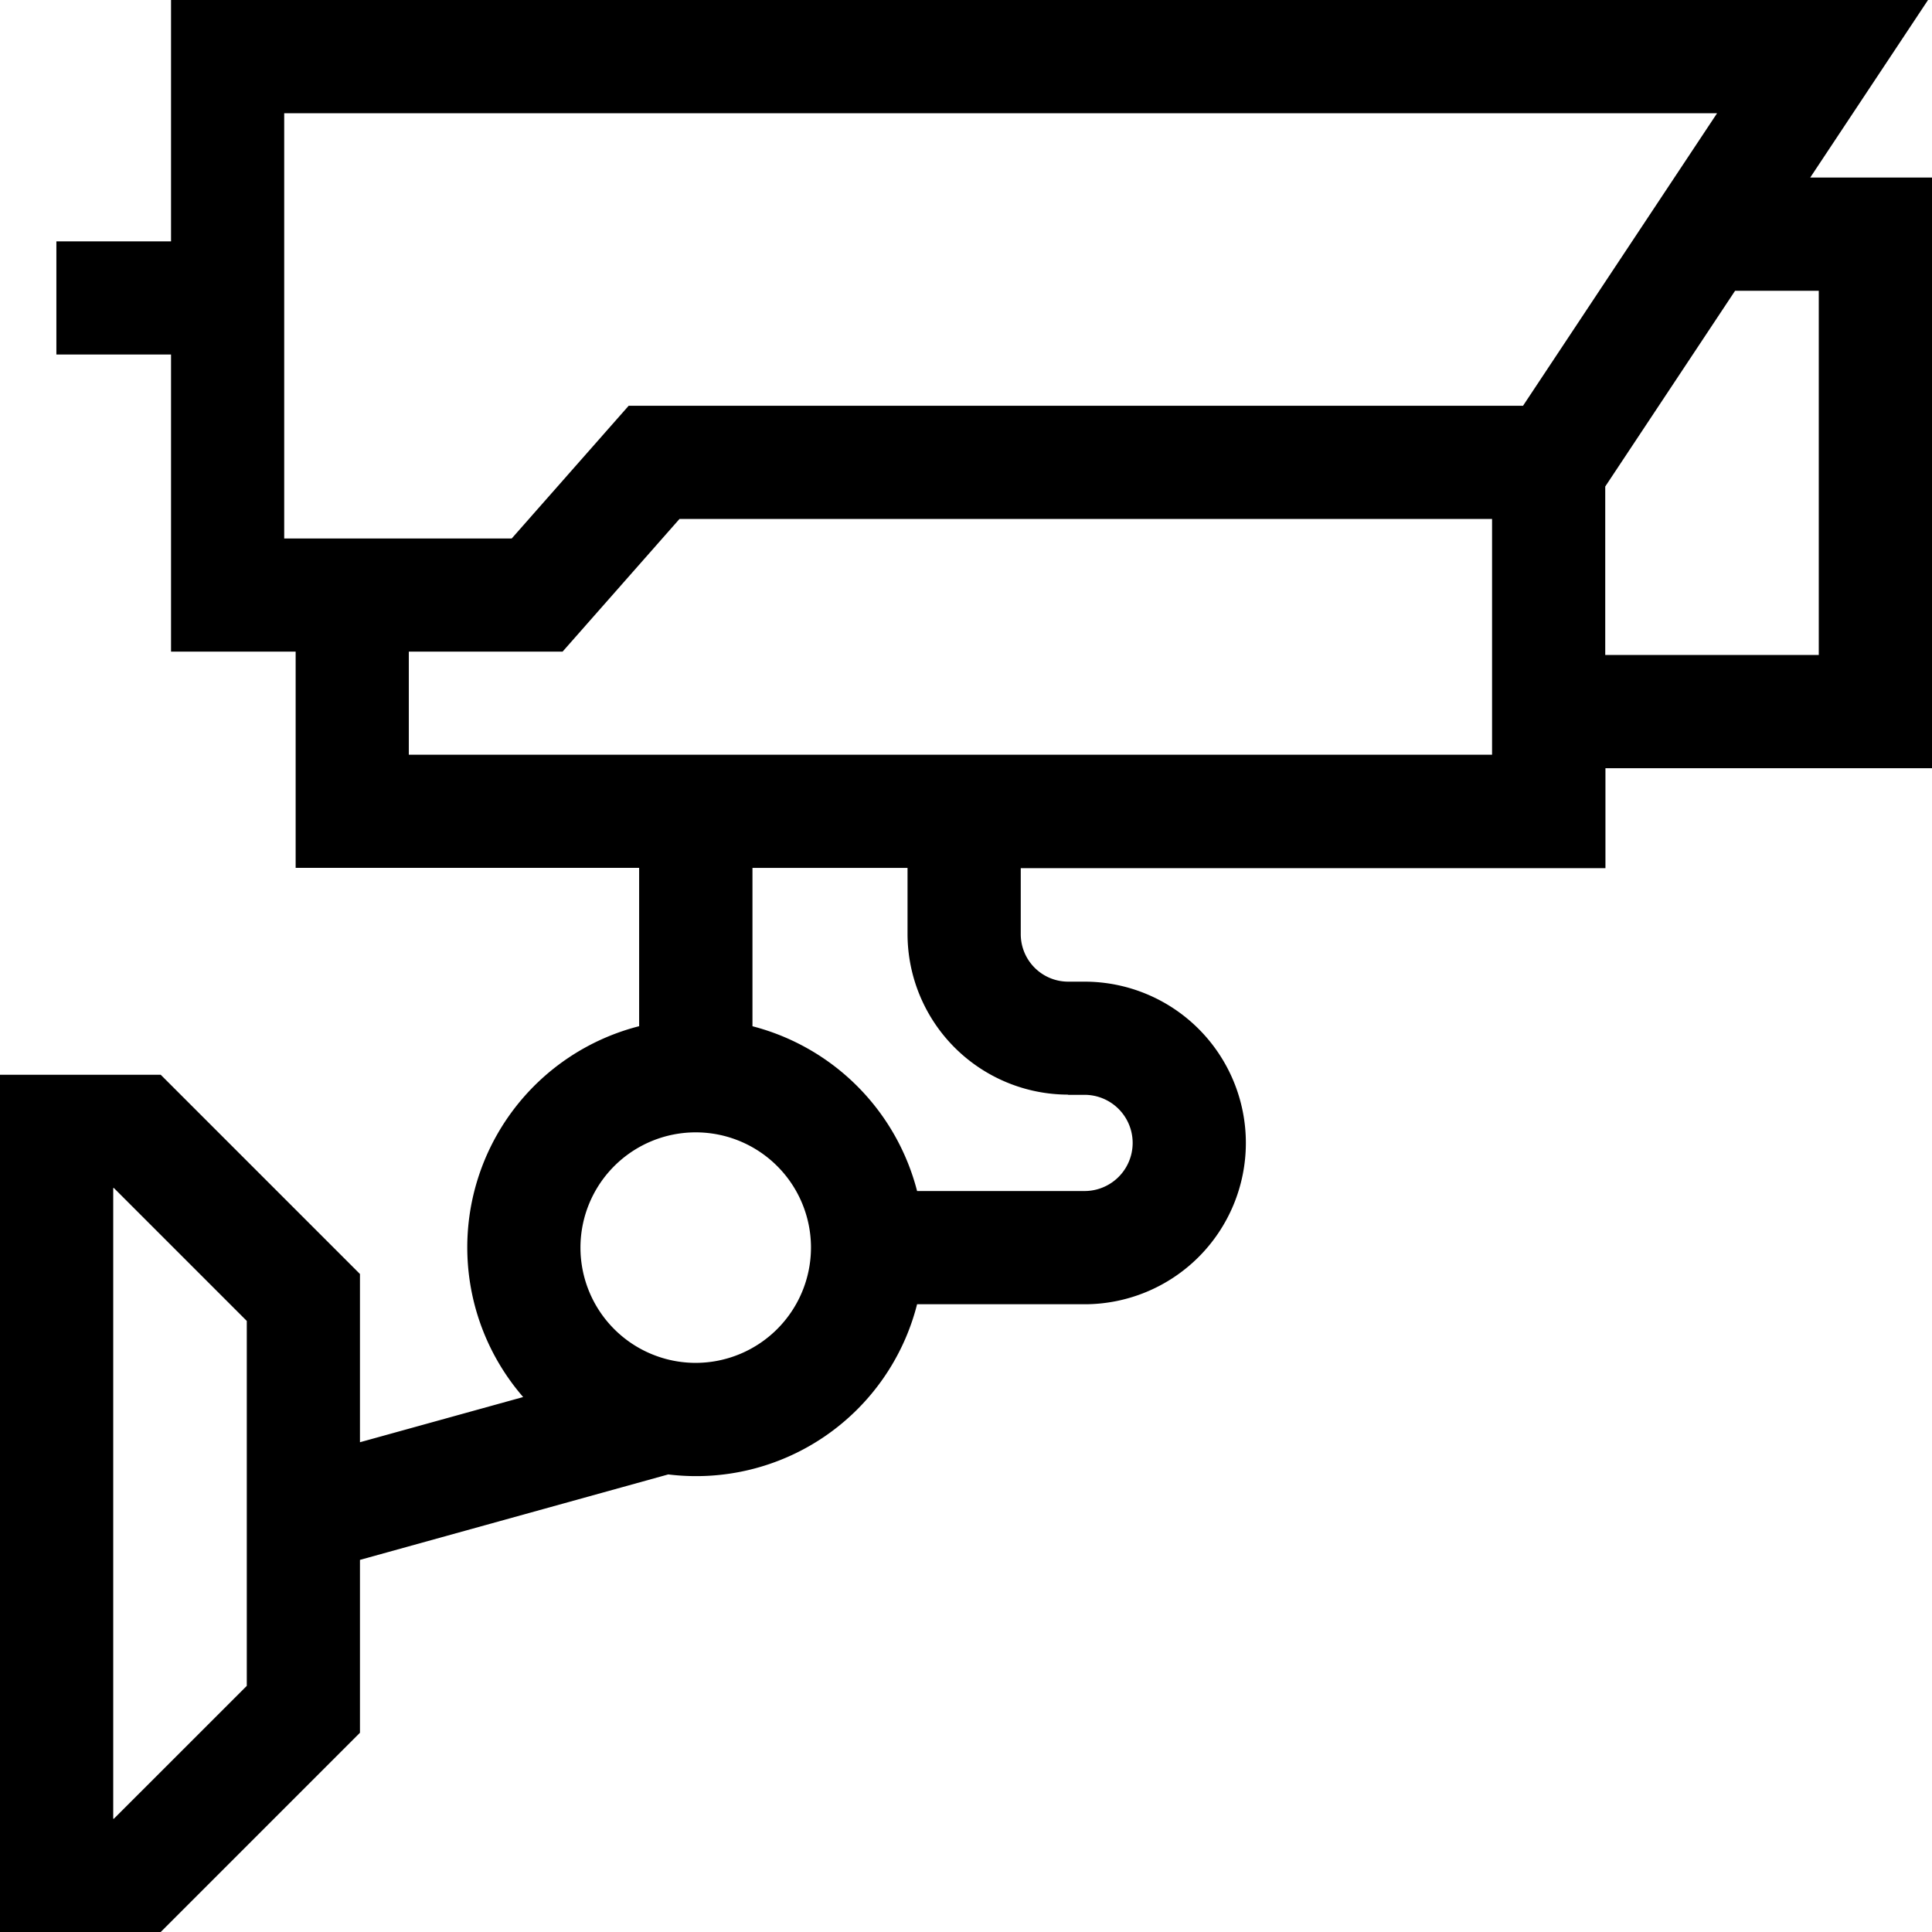 <svg xmlns="http://www.w3.org/2000/svg" width="38" height="38" viewBox="0 0 38 38"><path d="M38,3.492H35.605L37.922,0H3.364V4.747H1.109V6.973H3.364v5.844H5.815v4.253h6.756v3.114a4.49,4.49,0,0,0-2.281,7.294l-3.21.889V25.058L3.161,21.139H0V38H3.161L7.08,34.081v-3.4L13.144,29a4.484,4.484,0,0,0,4.894-3.347h3.294a3.172,3.172,0,1,0,0-6.345h-.323a.934.934,0,0,1-.932-.932v-1.3h11.5V15.11H38ZM4.854,33.159,2.239,35.773H2.227V23.366h.012l2.615,2.615v7.178ZM5.59,2.227H33.773L29.956,7.981H12.365l-2.3,2.61H5.59Zm8.094,24.579a2.267,2.267,0,1,1,2.267-2.267A2.27,2.27,0,0,1,13.684,26.806Zm7.325-5.272h.323a.946.946,0,0,1,0,1.892H18.038A4.51,4.51,0,0,0,14.8,20.185V17.071H17.85v1.3a3.163,3.163,0,0,0,3.159,3.159ZM8.041,14.844V12.817h3.024l2.3-2.61H29.347v4.637Zm27.732-1.961h-4.2V9.569l2.554-3.85h1.646Z" transform="translate(0)"/></svg>